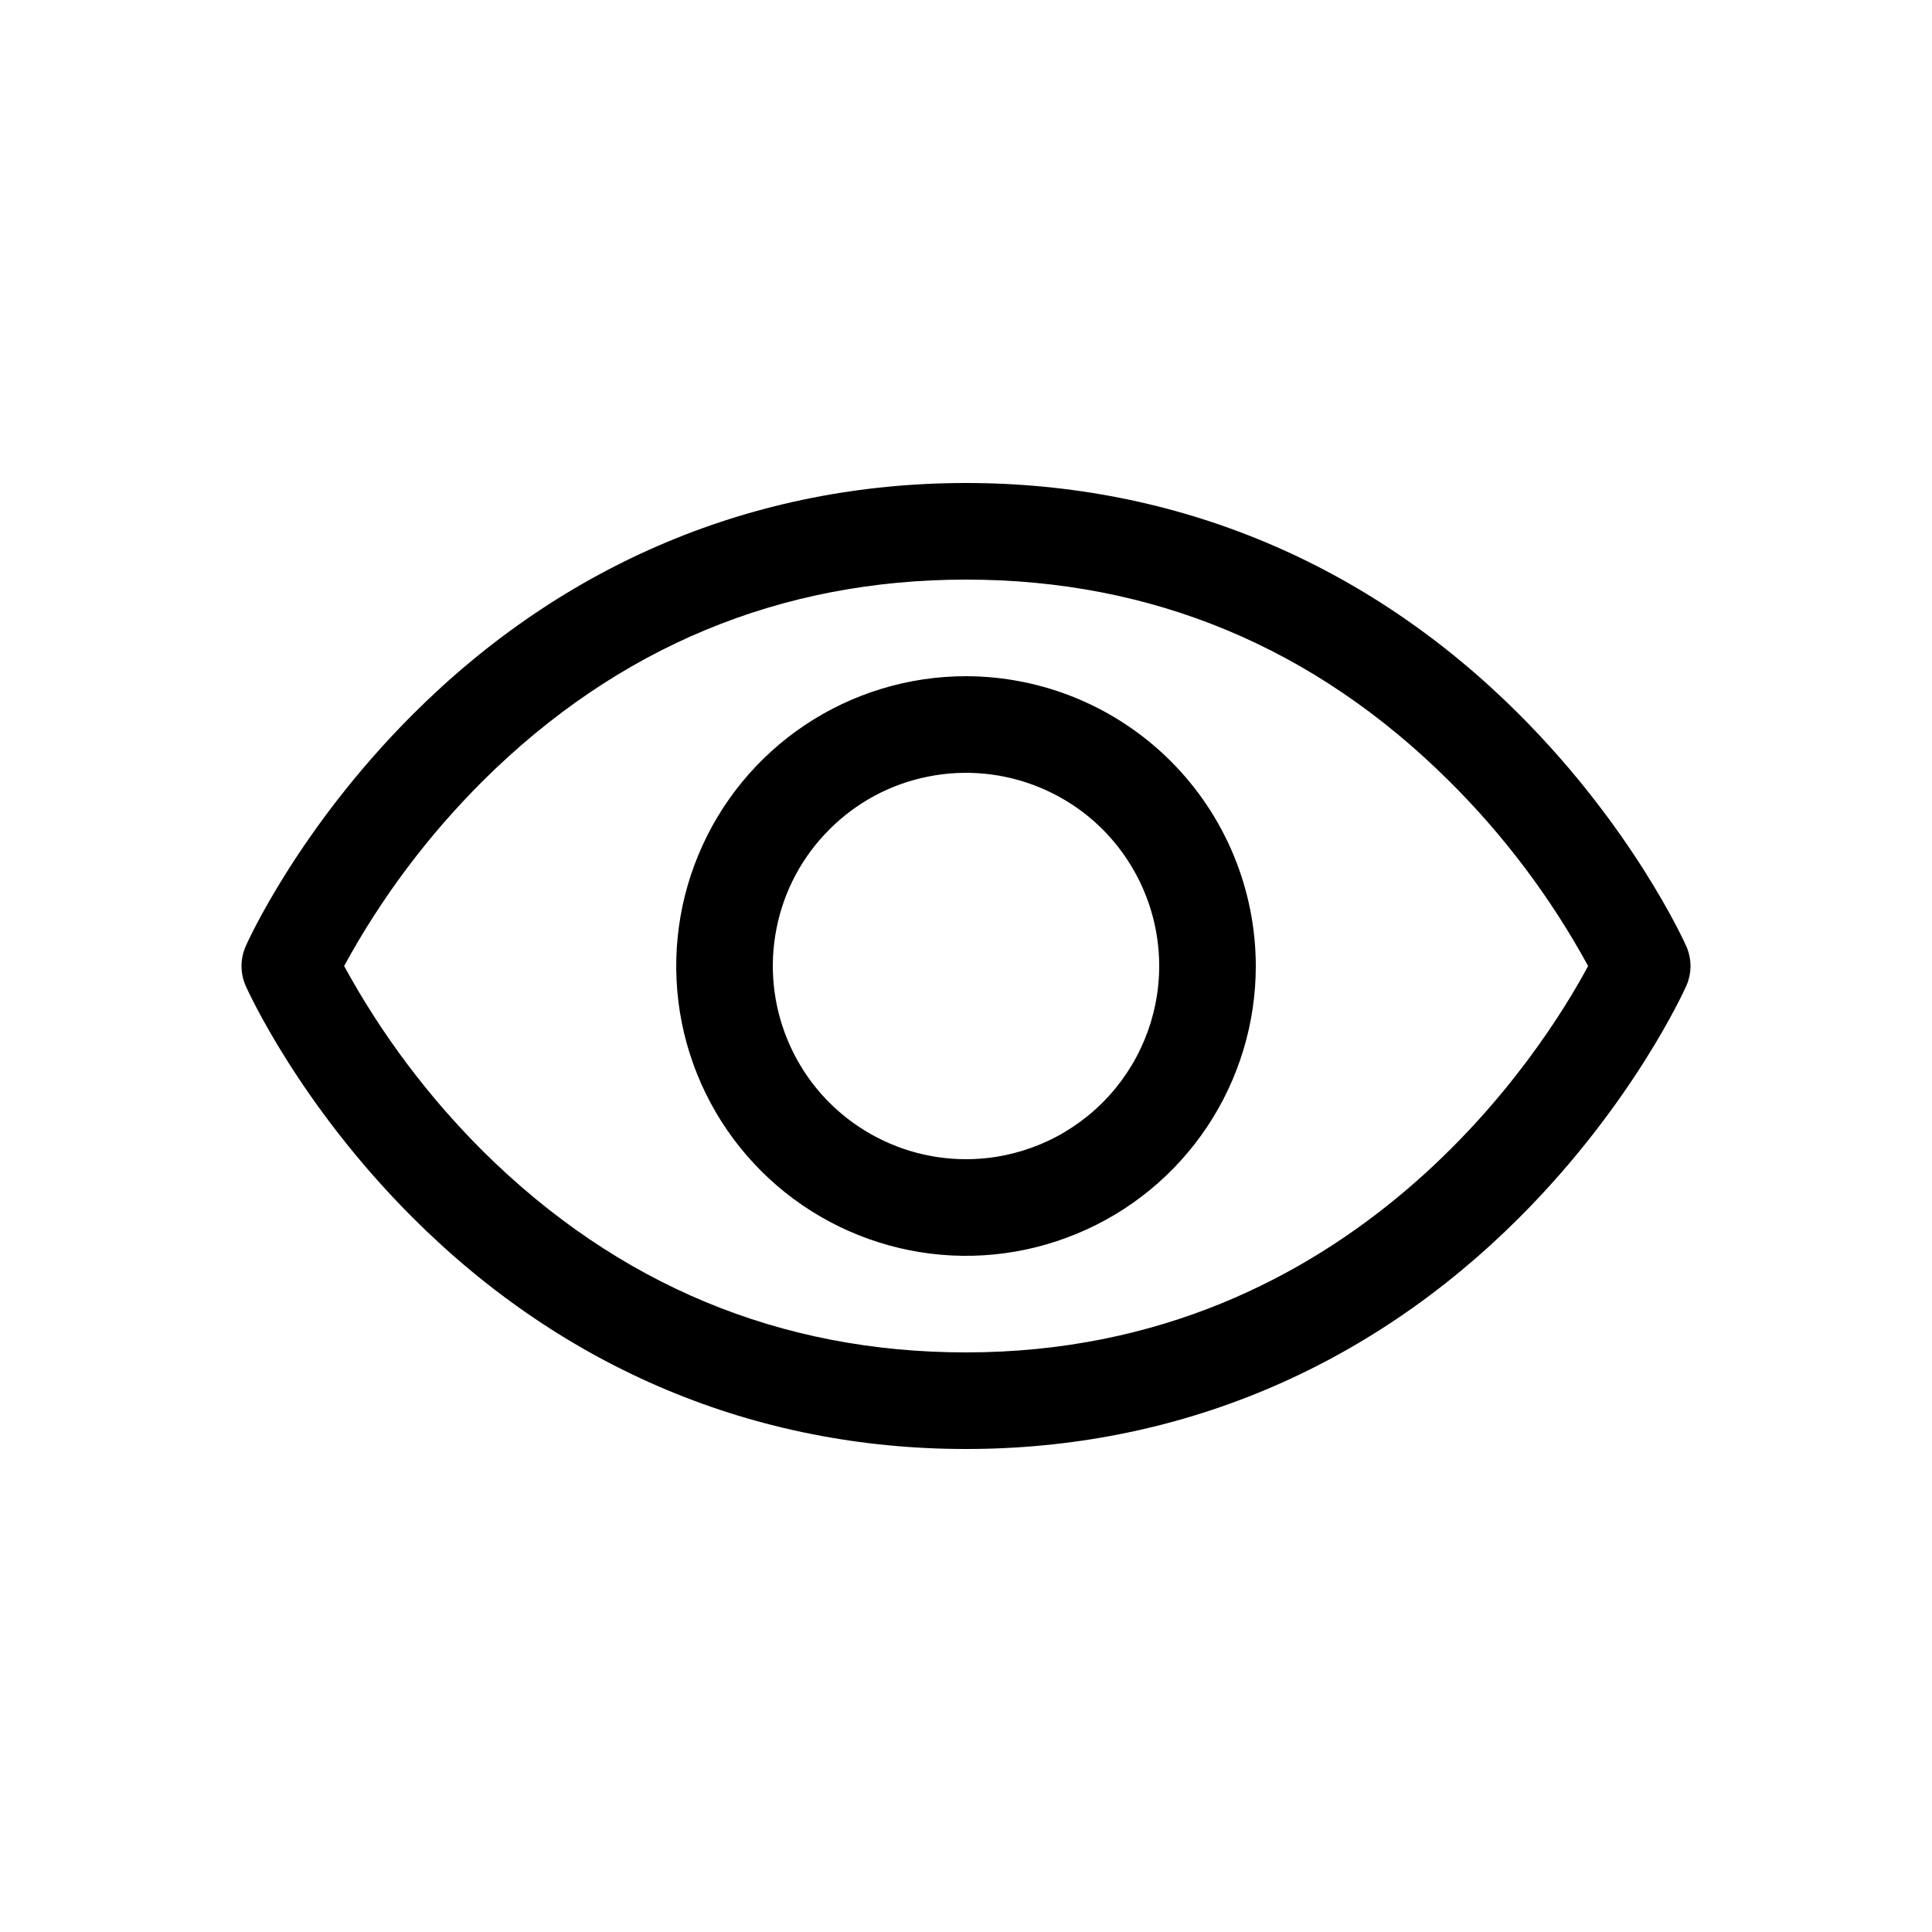 <svg width="16" height="16" viewBox="0 0 16 16" fill="none" xmlns="http://www.w3.org/2000/svg">
<path d="M13.966 7.838C13.948 7.798 13.524 6.859 12.583 5.918C11.329 4.663 9.744 4 8 4C6.256 4 4.671 4.663 3.417 5.918C2.475 6.859 2.05 7.8 2.034 7.838C2.012 7.889 2 7.945 2 8.001C2 8.056 2.012 8.112 2.034 8.163C2.052 8.203 2.475 9.142 3.417 10.083C4.671 11.337 6.256 12 8 12C9.744 12 11.329 11.337 12.583 10.083C13.524 9.142 13.948 8.203 13.966 8.163C13.988 8.112 14 8.056 14 8.001C14 7.945 13.988 7.889 13.966 7.838ZM8 11.2C6.461 11.2 5.117 10.64 4.003 9.537C3.547 9.083 3.158 8.565 2.85 8C3.158 7.434 3.547 6.917 4.003 6.463C5.117 5.359 6.461 4.8 8 4.8C9.539 4.8 10.883 5.359 11.996 6.463C12.454 6.916 12.843 7.434 13.152 8C12.792 8.673 11.222 11.2 8 11.2ZM8 5.6C7.525 5.6 7.061 5.741 6.667 6.004C6.272 6.268 5.964 6.643 5.783 7.082C5.601 7.52 5.554 8.003 5.646 8.468C5.739 8.934 5.967 9.361 6.303 9.697C6.639 10.033 7.066 10.261 7.532 10.354C7.997 10.447 8.48 10.399 8.918 10.217C9.357 10.036 9.732 9.728 9.996 9.333C10.259 8.939 10.4 8.475 10.4 8C10.399 7.364 10.146 6.754 9.696 6.304C9.246 5.854 8.636 5.601 8 5.6ZM8 9.6C7.684 9.6 7.374 9.506 7.111 9.33C6.848 9.155 6.643 8.905 6.522 8.612C6.401 8.32 6.369 7.998 6.431 7.688C6.492 7.377 6.645 7.092 6.869 6.869C7.092 6.645 7.377 6.492 7.688 6.431C7.998 6.369 8.32 6.401 8.612 6.522C8.905 6.643 9.155 6.848 9.33 7.111C9.506 7.374 9.6 7.684 9.6 8C9.6 8.424 9.431 8.831 9.131 9.131C8.831 9.431 8.424 9.6 8 9.6Z" fill="currentColor"/>
</svg>
